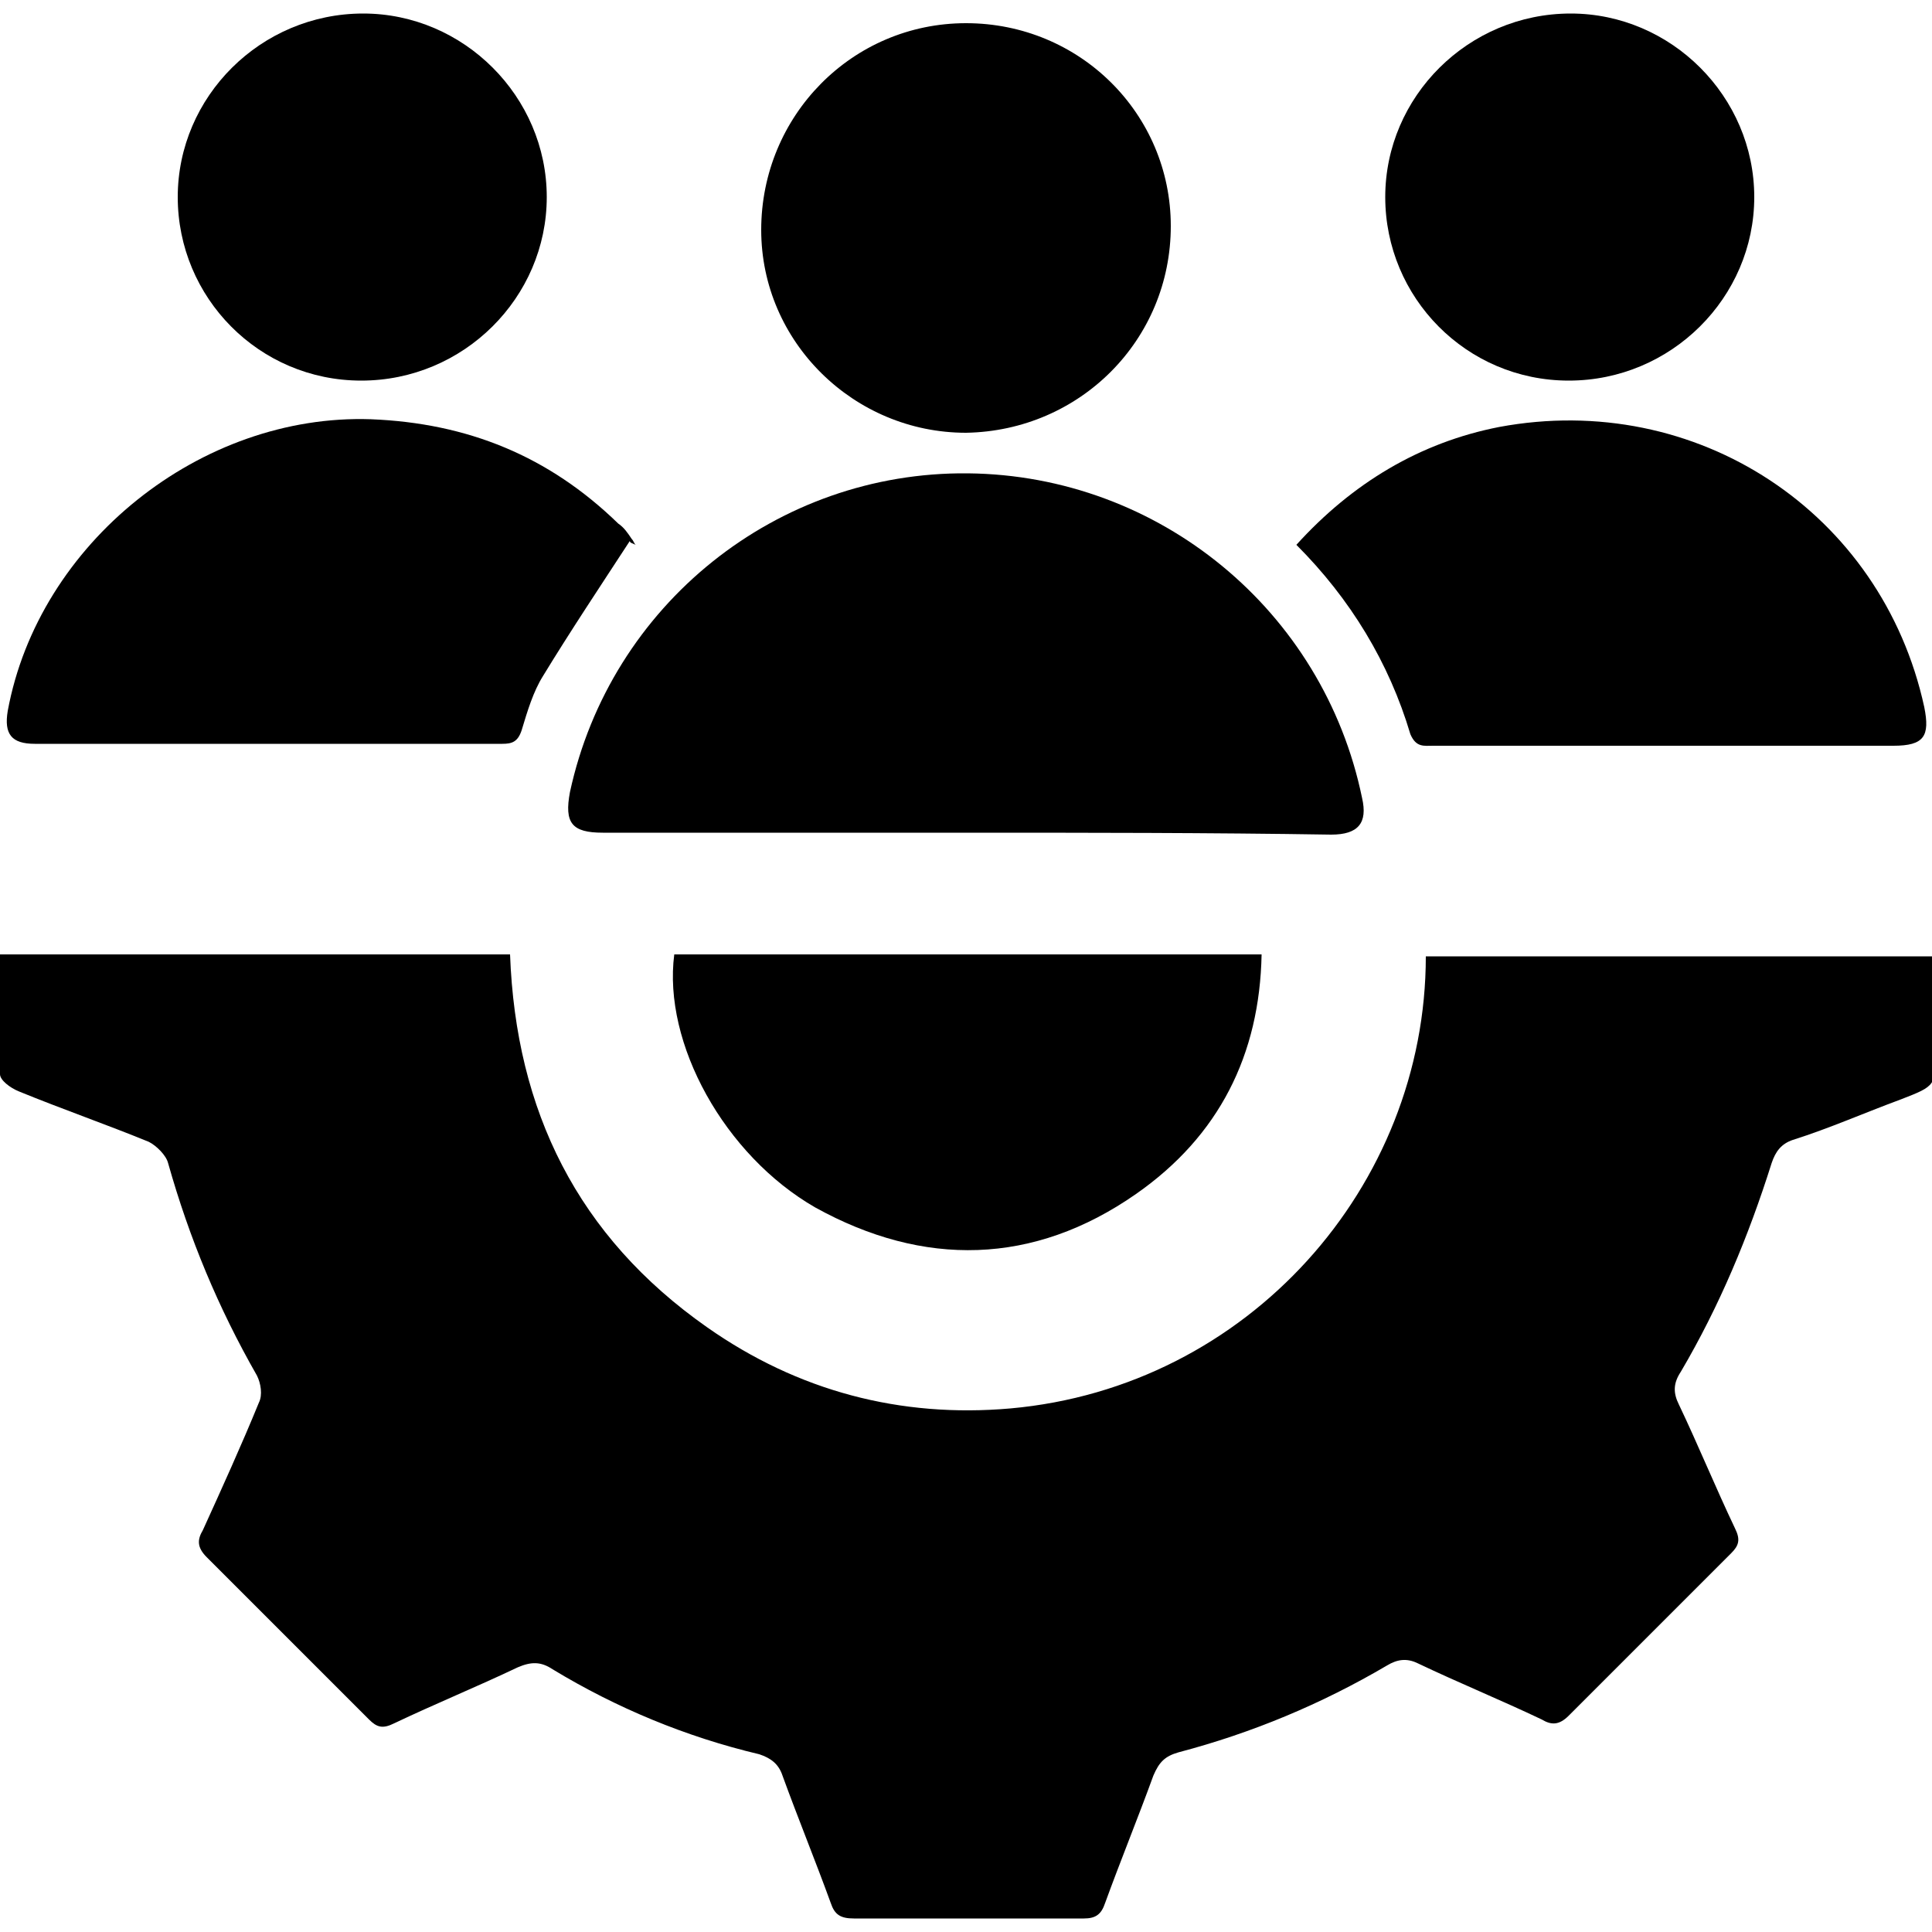 <?xml version="1.0" encoding="utf-8"?>
<!-- Generator: Adobe Illustrator 24.2.3, SVG Export Plug-In . SVG Version: 6.00 Build 0)  -->
<svg version="1.1" id="Layer_1" xmlns="http://www.w3.org/2000/svg" xmlns:xlink="http://www.w3.org/1999/xlink" x="0px" y="0px"
	 width="100px" height="100px" viewBox="0 0 100 100" enable-background="new 0 0 100 100" xml:space="preserve">
<g>
	<path d="M0,49.4c8.8,0,17.6,0,26.4,0c0.3,8.1,3.5,14.6,10.2,19.3c4.7,3.3,10,4.7,15.7,4.2c12.3-1.1,21.5-11.5,21.5-23.4
		c8.7,0,17.5,0,26.4,0c0,1.6,0,3.2,0,4.8c0,1.9,0,1.9-1.8,2.6c-1.9,0.7-3.7,1.5-5.6,2.1c-0.6,0.2-0.9,0.6-1.1,1.2
		C90.5,64,89,67.6,87,71c-0.4,0.6-0.4,1.1-0.1,1.7c1,2.1,1.9,4.3,2.9,6.4c0.3,0.6,0.2,0.9-0.2,1.3c-2.8,2.8-5.6,5.6-8.4,8.4
		c-0.5,0.5-0.9,0.5-1.4,0.2c-2.1-1-4.3-1.9-6.4-2.9c-0.6-0.3-1.1-0.2-1.6,0.1c-3.4,2-7,3.5-10.8,4.5c-0.7,0.2-1,0.5-1.3,1.2
		c-0.8,2.2-1.7,4.4-2.5,6.6c-0.2,0.6-0.5,0.8-1.1,0.8c-4,0-7.9,0-11.9,0c-0.7,0-1-0.2-1.2-0.8c-0.8-2.2-1.7-4.4-2.5-6.6
		c-0.2-0.6-0.6-0.9-1.2-1.1c-3.8-0.9-7.4-2.4-10.7-4.4c-0.6-0.4-1.1-0.4-1.8-0.1c-2.1,1-4.3,1.9-6.4,2.9c-0.6,0.3-0.9,0.2-1.3-0.2
		c-2.8-2.8-5.6-5.6-8.4-8.4c-0.5-0.5-0.5-0.9-0.2-1.4c1-2.2,2-4.4,2.9-6.6c0.2-0.4,0.1-1-0.1-1.4c-2-3.5-3.5-7.1-4.6-11
		c-0.1-0.4-0.6-0.9-1-1.1c-2.2-0.9-4.5-1.7-6.7-2.6C0.5,56.3,0,55.9,0,55.6C0,53.6,0,51.6,0,49.4z"/>
	<path d="M49.9,43.1c-6.2,0-12.5,0-18.7,0c-1.6,0-2-0.5-1.7-2.1c2.1-9.7,10.7-16.6,20.6-16.5c9.9,0.1,18.4,7.1,20.4,16.8
		c0.3,1.3-0.2,1.9-1.6,1.9C62.6,43.1,56.3,43.1,49.9,43.1z"/>
	<path d="M32.6,28c-1.5,2.3-3.1,4.7-4.5,7c-0.5,0.8-0.8,1.8-1.1,2.8c-0.2,0.6-0.5,0.7-1,0.7c-8.1,0-16.2,0-24.2,0
		c-1.2,0-1.6-0.5-1.4-1.7c1.6-8.7,10-15.4,18.8-15.1c5,0.2,9.2,1.9,12.8,5.4c0.3,0.2,0.5,0.5,0.7,0.8c0.1,0.1,0.1,0.2,0.2,0.3
		C32.7,28.1,32.6,28.1,32.6,28z"/>
	<path d="M67.1,28.2c2.9-3.2,6.4-5.3,10.5-6.1c10.2-1.9,19.8,4.4,22,14.5c0.3,1.5,0,2-1.6,2c-7.9,0-15.9,0-23.8,0
		c-0.5,0-0.9,0.1-1.2-0.6C71.9,34.3,69.9,31,67.1,28.2z"/>
	<path d="M34.9,49.4c10.1,0,20.2,0,30.4,0c-0.1,5.2-2.2,9.4-6.5,12.4c-5.3,3.7-11,3.8-16.6,0.7C37.5,59.8,34.3,54,34.9,49.4z"/>
	<path d="M50,22.4c-5.8,0-10.6-4.7-10.6-10.5C39.4,6,44.1,1.2,50,1.2c5.9,0,10.6,4.7,10.6,10.5C60.6,17.6,55.9,22.3,50,22.4z"/>
	<path d="M18.7,19.7c-5.3,0-9.5-4.3-9.5-9.5c0-5.2,4.3-9.5,9.6-9.5c5.2,0,9.5,4.3,9.5,9.5C28.3,15.4,24,19.7,18.7,19.7z"/>
	<path d="M81.2,19.7c-5.3,0-9.5-4.3-9.5-9.5c0-5.2,4.3-9.5,9.6-9.5c5.2,0,9.5,4.3,9.5,9.5C90.8,15.4,86.5,19.7,81.2,19.7z"/>
</g>
</svg>
